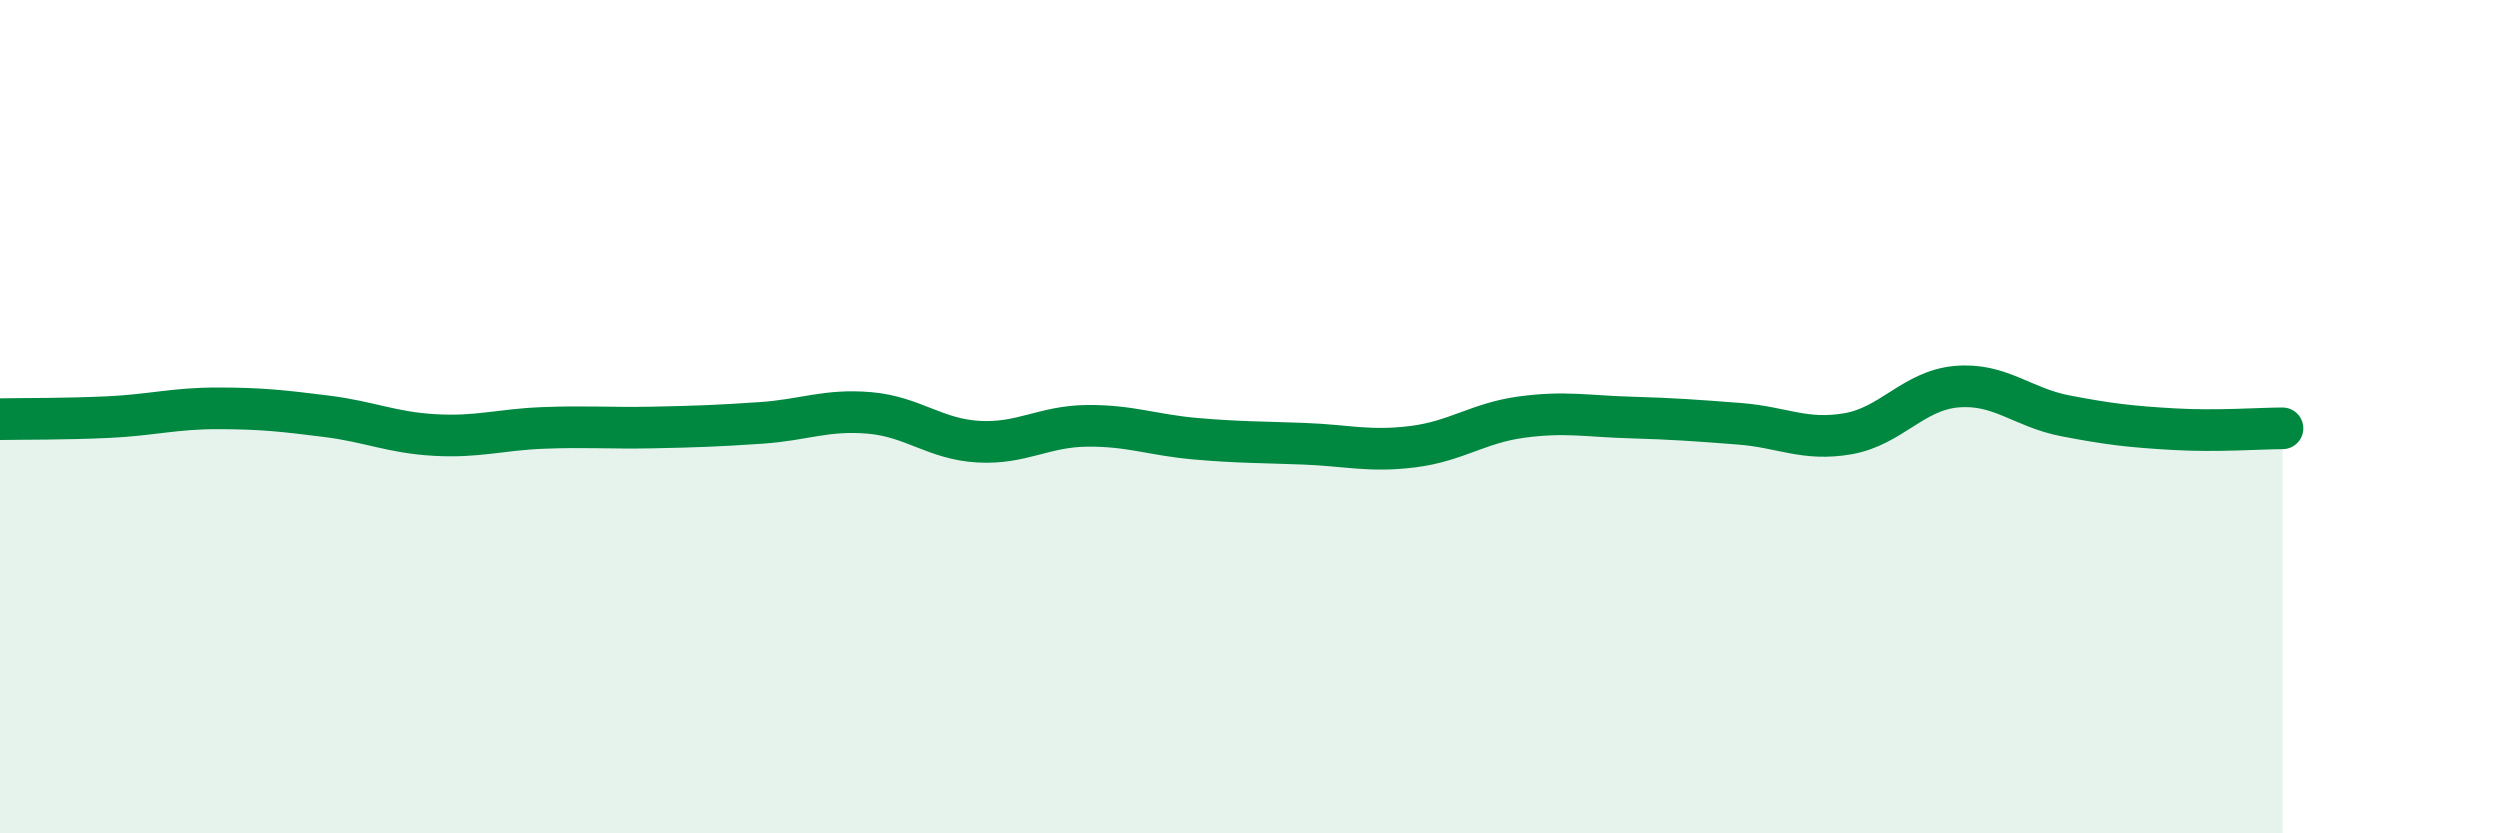 
    <svg width="60" height="20" viewBox="0 0 60 20" xmlns="http://www.w3.org/2000/svg">
      <path
        d="M 0,10.06 C 0.52,10.05 1.57,10.06 2.61,10.01 C 3.65,9.96 4.18,9.8 5.22,9.8 C 6.26,9.8 6.79,9.86 7.83,9.99 C 8.87,10.12 9.39,10.38 10.43,10.44 C 11.47,10.5 12,10.31 13.04,10.27 C 14.08,10.23 14.61,10.28 15.65,10.26 C 16.69,10.24 17.22,10.22 18.26,10.15 C 19.3,10.08 19.83,9.82 20.87,9.91 C 21.91,10 22.44,10.54 23.48,10.6 C 24.52,10.66 25.05,10.23 26.09,10.22 C 27.13,10.21 27.66,10.44 28.7,10.53 C 29.74,10.62 30.26,10.61 31.3,10.65 C 32.34,10.69 32.87,10.85 33.91,10.72 C 34.95,10.59 35.48,10.15 36.52,10.01 C 37.56,9.87 38.09,9.99 39.13,10.02 C 40.17,10.05 40.7,10.09 41.74,10.17 C 42.78,10.25 43.31,10.59 44.35,10.41 C 45.39,10.23 45.92,9.37 46.96,9.28 C 48,9.19 48.53,9.78 49.57,9.98 C 50.61,10.18 51.13,10.24 52.17,10.3 C 53.21,10.36 54.26,10.28 54.78,10.28L54.78 20L0 20Z"
        fill="#008740"
        opacity="0.1"
        stroke-linecap="round"
        stroke-linejoin="round"
      />
      <path
        d="M 0,10.06 C 0.52,10.05 1.57,10.06 2.61,10.01 C 3.65,9.96 4.18,9.8 5.22,9.8 C 6.26,9.8 6.79,9.86 7.83,9.99 C 8.87,10.12 9.39,10.38 10.43,10.44 C 11.47,10.5 12,10.31 13.04,10.27 C 14.08,10.23 14.61,10.28 15.65,10.26 C 16.69,10.24 17.22,10.22 18.26,10.15 C 19.3,10.08 19.83,9.82 20.87,9.91 C 21.91,10 22.44,10.54 23.48,10.6 C 24.52,10.66 25.05,10.23 26.09,10.22 C 27.13,10.21 27.66,10.44 28.7,10.53 C 29.74,10.62 30.26,10.61 31.3,10.65 C 32.34,10.69 32.87,10.85 33.91,10.72 C 34.95,10.59 35.48,10.15 36.52,10.01 C 37.56,9.87 38.09,9.99 39.13,10.02 C 40.17,10.05 40.7,10.09 41.74,10.17 C 42.78,10.25 43.31,10.59 44.35,10.41 C 45.39,10.23 45.92,9.37 46.96,9.28 C 48,9.19 48.53,9.78 49.57,9.98 C 50.61,10.18 51.13,10.24 52.17,10.3 C 53.21,10.36 54.26,10.28 54.78,10.28"
        stroke="#008740"
        stroke-width="1"
        fill="none"
        stroke-linecap="round"
        stroke-linejoin="round"
      />
    </svg>
  
